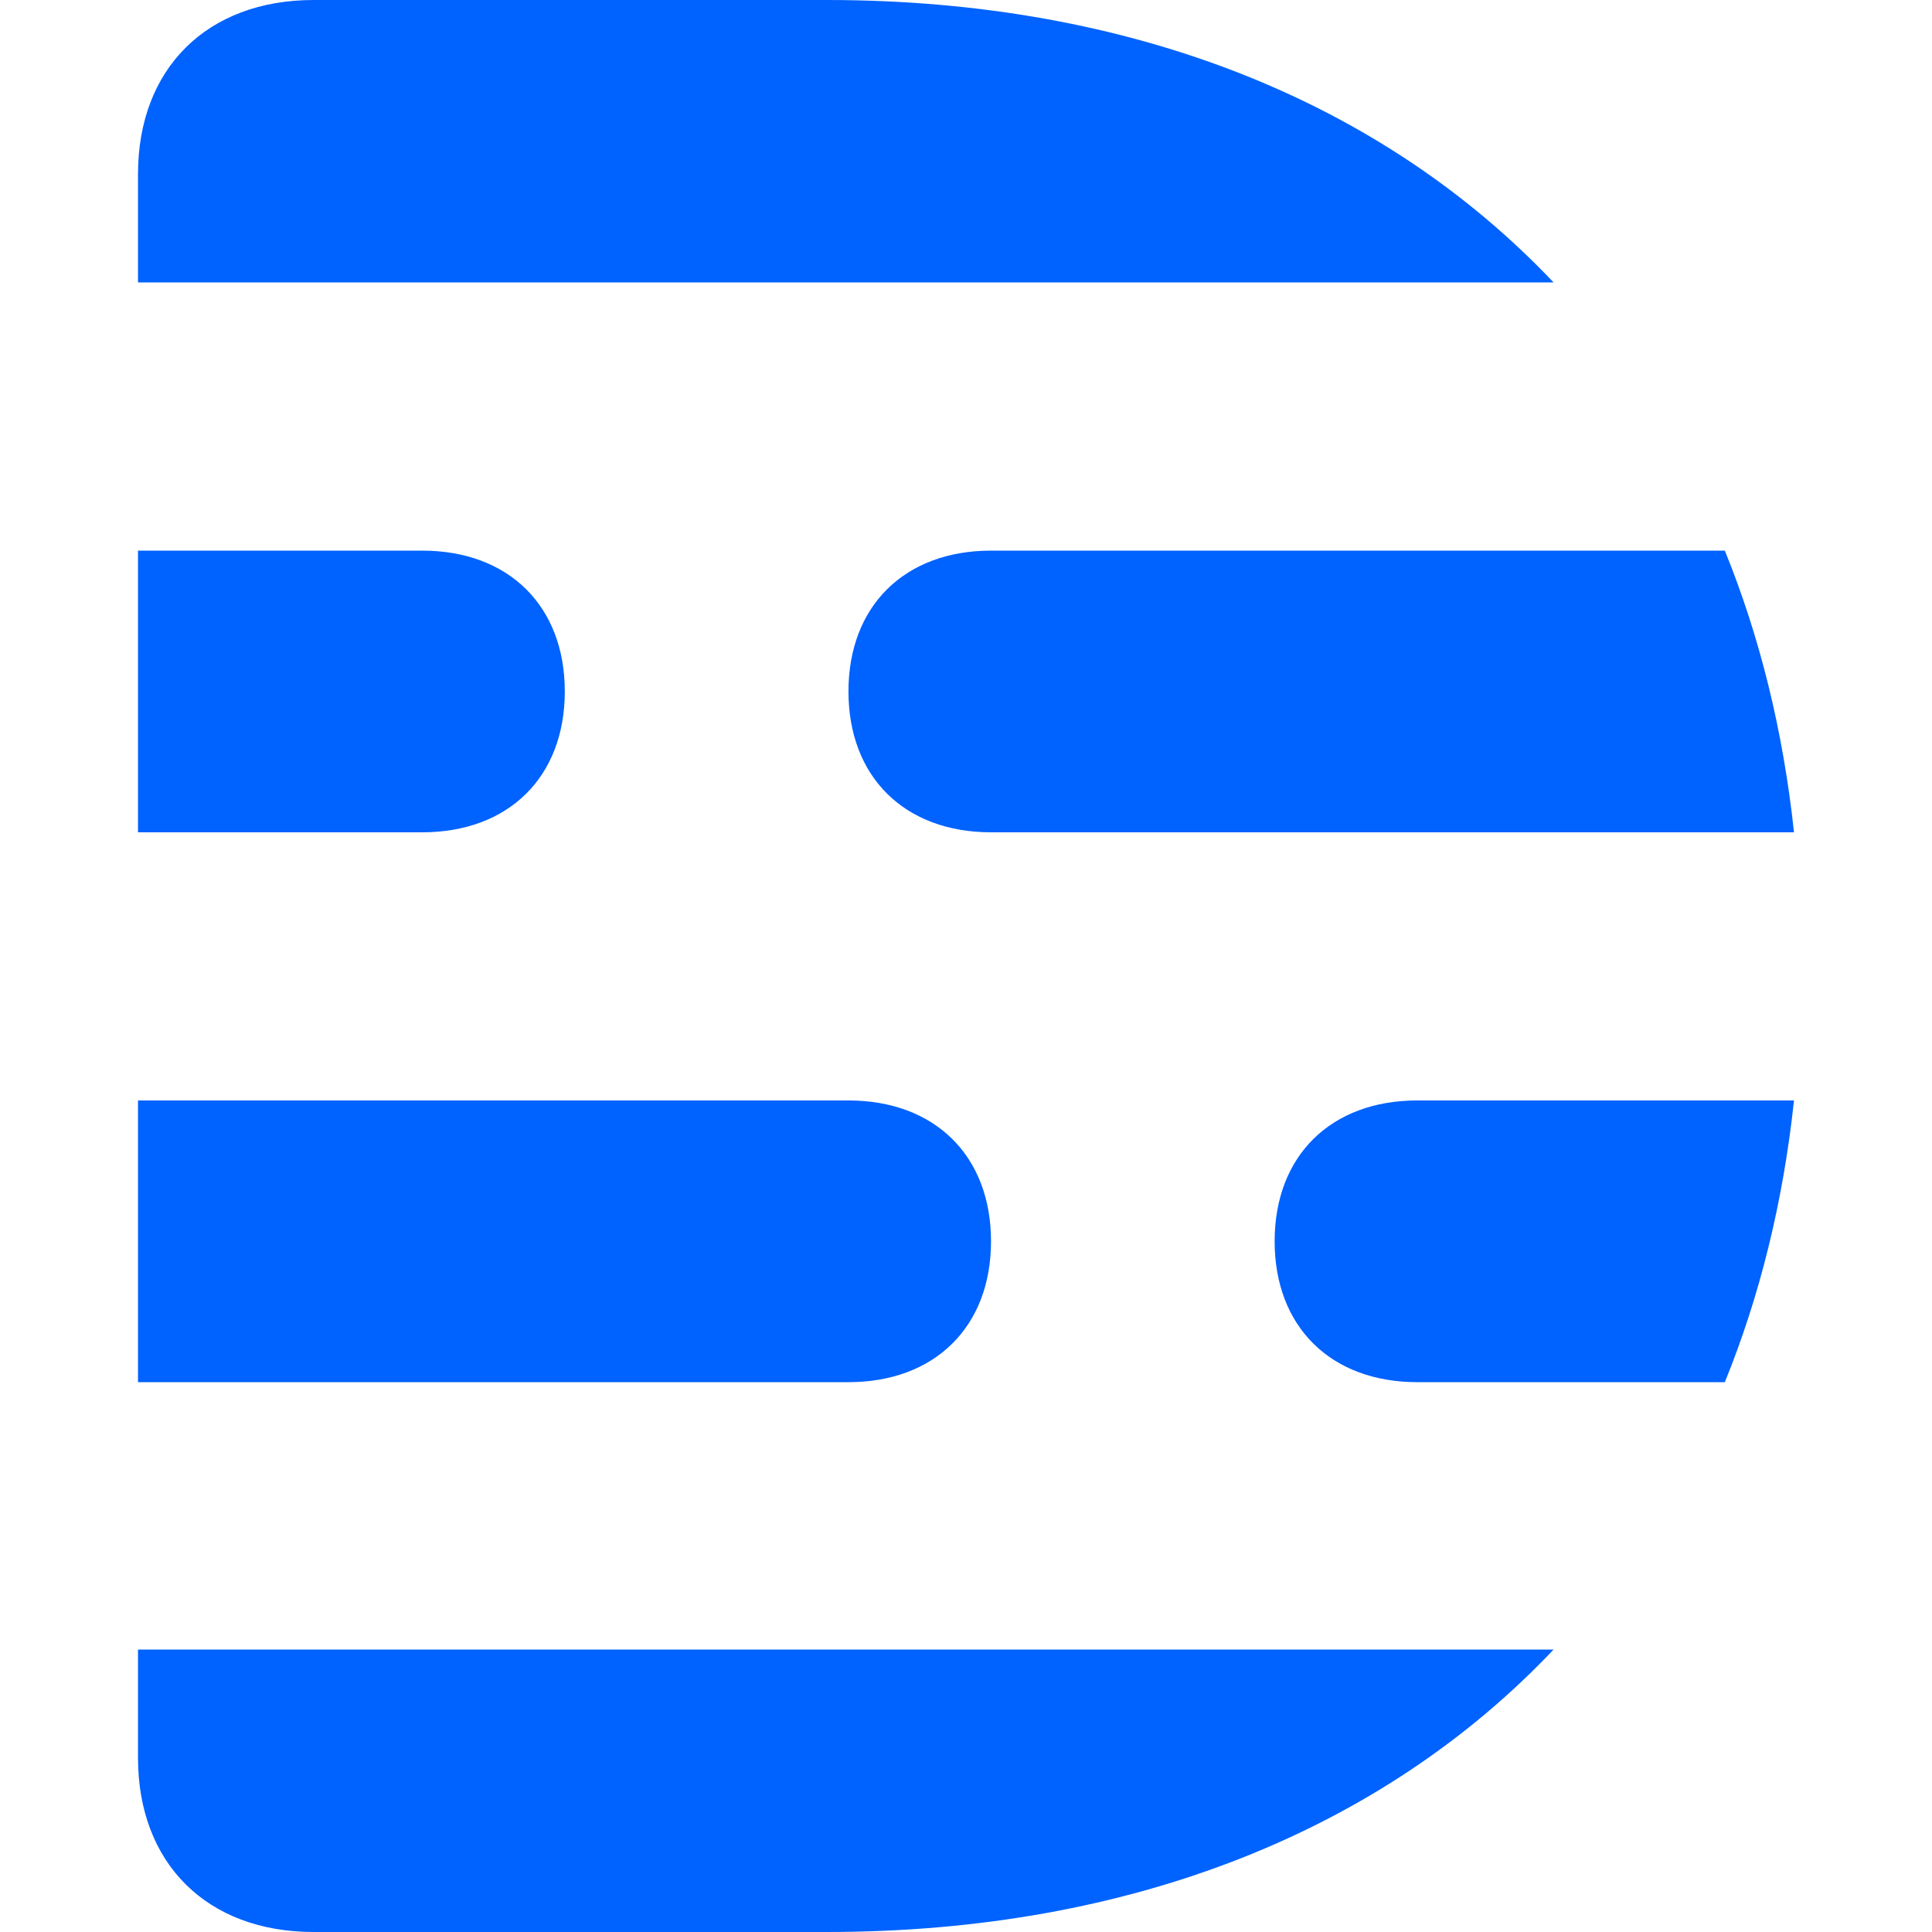 <?xml version="1.0" encoding="UTF-8"?>
<svg xmlns="http://www.w3.org/2000/svg" width="56" height="56" viewBox="0 0 56 56" fill="none">
  <rect width="56" height="56" fill="white"></rect>
  <path fill-rule="evenodd" clip-rule="evenodd" d="M4 50.953C4 54.014 6.004 56 9.091 56H23.965C32.838 56 40.096 53.024 45.031 47.814H4V50.953ZM23.965 0H9.091C6.004 0 4 1.985 4 5.046V8.186H45.031C40.096 2.976 32.838 0 23.965 0ZM36.946 35.98C36.946 38.456 38.574 40.063 41.083 40.063H49.995C51.006 37.578 51.684 34.845 52 31.897H41.083C38.574 31.897 36.946 33.503 36.946 35.98ZM24.593 20.042C24.593 22.519 26.22 24.125 28.729 24.125H52C51.684 21.177 51.006 18.445 49.995 15.96H28.729C26.22 15.96 24.593 17.566 24.593 20.042ZM28.725 35.98C28.725 33.503 27.097 31.897 24.589 31.897H4V40.063H24.589C27.097 40.063 28.725 38.456 28.725 35.98ZM16.371 20.042C16.371 17.566 14.744 15.96 12.236 15.96H4V24.125H12.236C14.744 24.125 16.371 22.519 16.371 20.042Z" fill="#0062FF"></path>
</svg>
